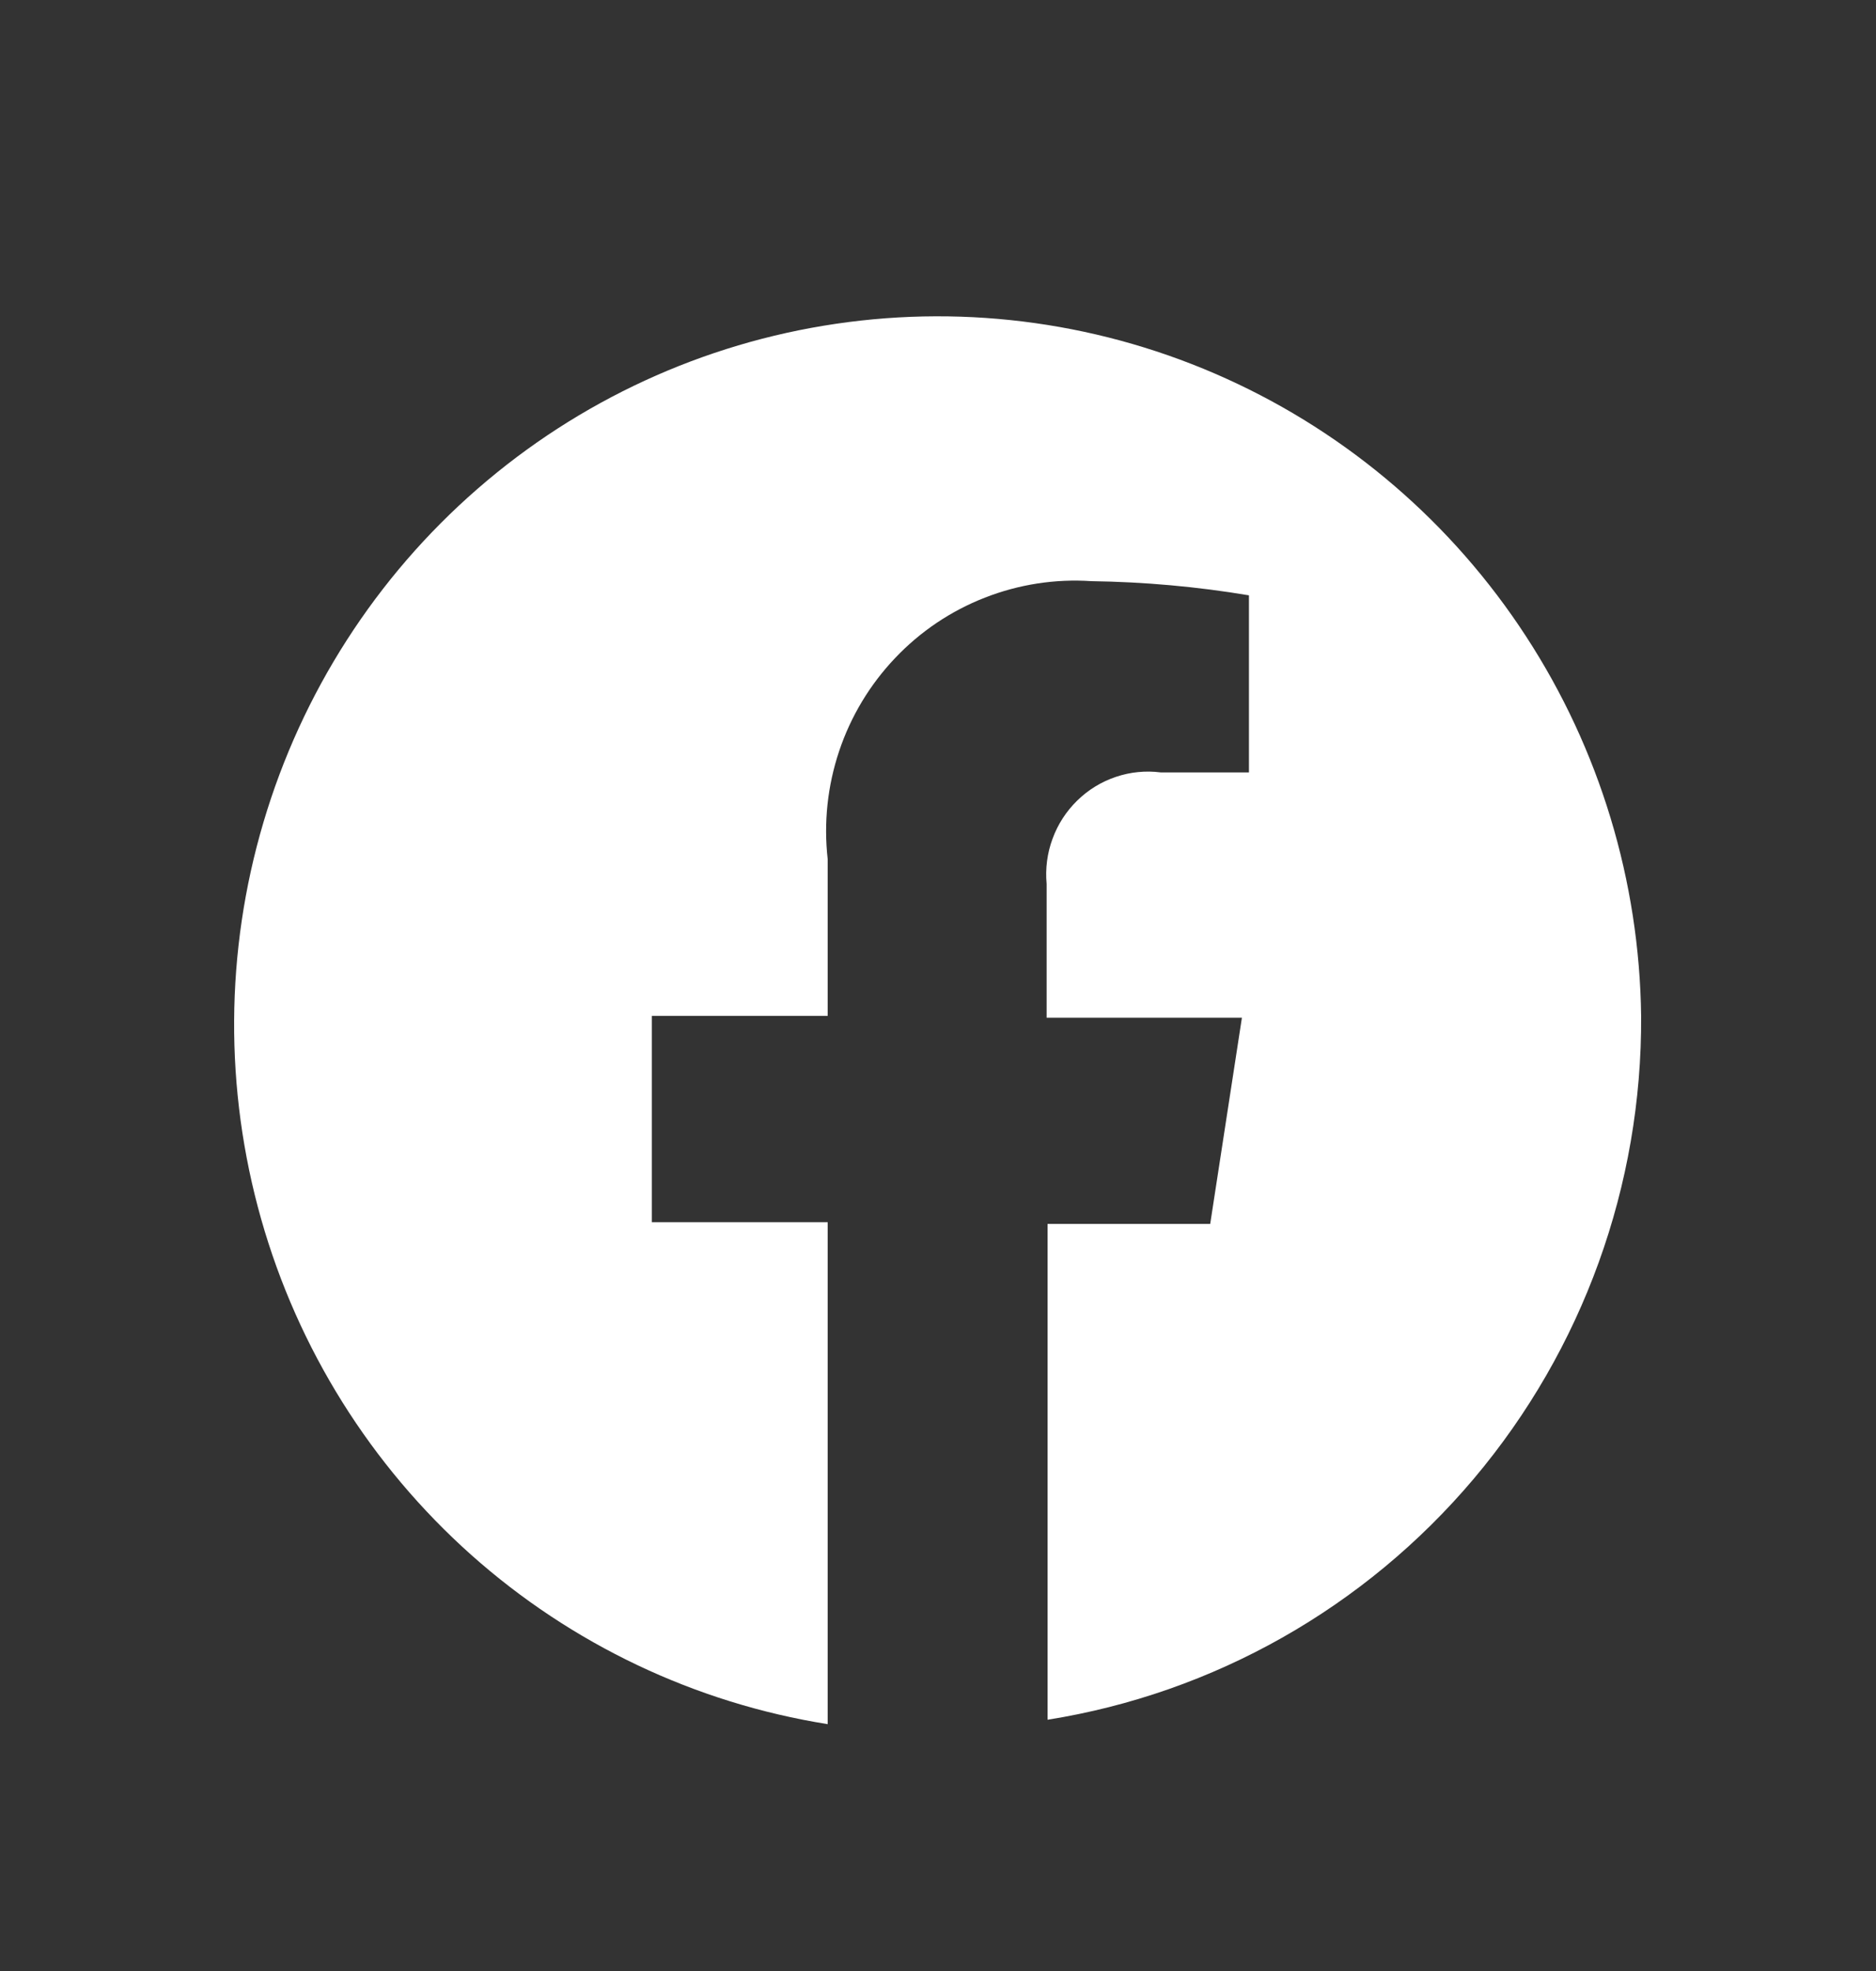 <svg width="20" height="21" viewBox="0 0 20 21" fill="none" xmlns="http://www.w3.org/2000/svg">
<rect x="0" y="0" width="20" height="21" fill="#333333" stroke="none"/>
<path d="M17.496 10.824C17.478 9.386 17.053 7.983 16.269 6.78C15.486 5.577 14.377 4.624 13.073 4.034C11.77 3.444 10.326 3.241 8.911 3.45C7.497 3.658 6.171 4.268 5.09 5.209C4.009 6.149 3.217 7.382 2.809 8.76C2.4 10.138 2.392 11.605 2.784 12.988C3.176 14.371 3.953 15.612 5.023 16.566C6.093 17.519 7.412 18.145 8.824 18.37V13.022H6.949V10.824H8.824V9.154C8.78 8.766 8.822 8.373 8.946 8.003C9.07 7.632 9.274 7.294 9.542 7.012C9.81 6.729 10.137 6.509 10.499 6.368C10.861 6.226 11.249 6.166 11.636 6.192C12.199 6.2 12.76 6.25 13.315 6.343V8.23H12.377C12.215 8.209 12.051 8.225 11.897 8.277C11.742 8.329 11.601 8.415 11.484 8.53C11.367 8.644 11.277 8.783 11.221 8.937C11.164 9.09 11.143 9.255 11.158 9.418V10.843H13.24L12.902 13.04H11.168V18.323C12.94 18.041 14.552 17.129 15.713 15.754C16.874 14.378 17.507 12.629 17.496 10.824Z" fill="white"/>
</svg>
